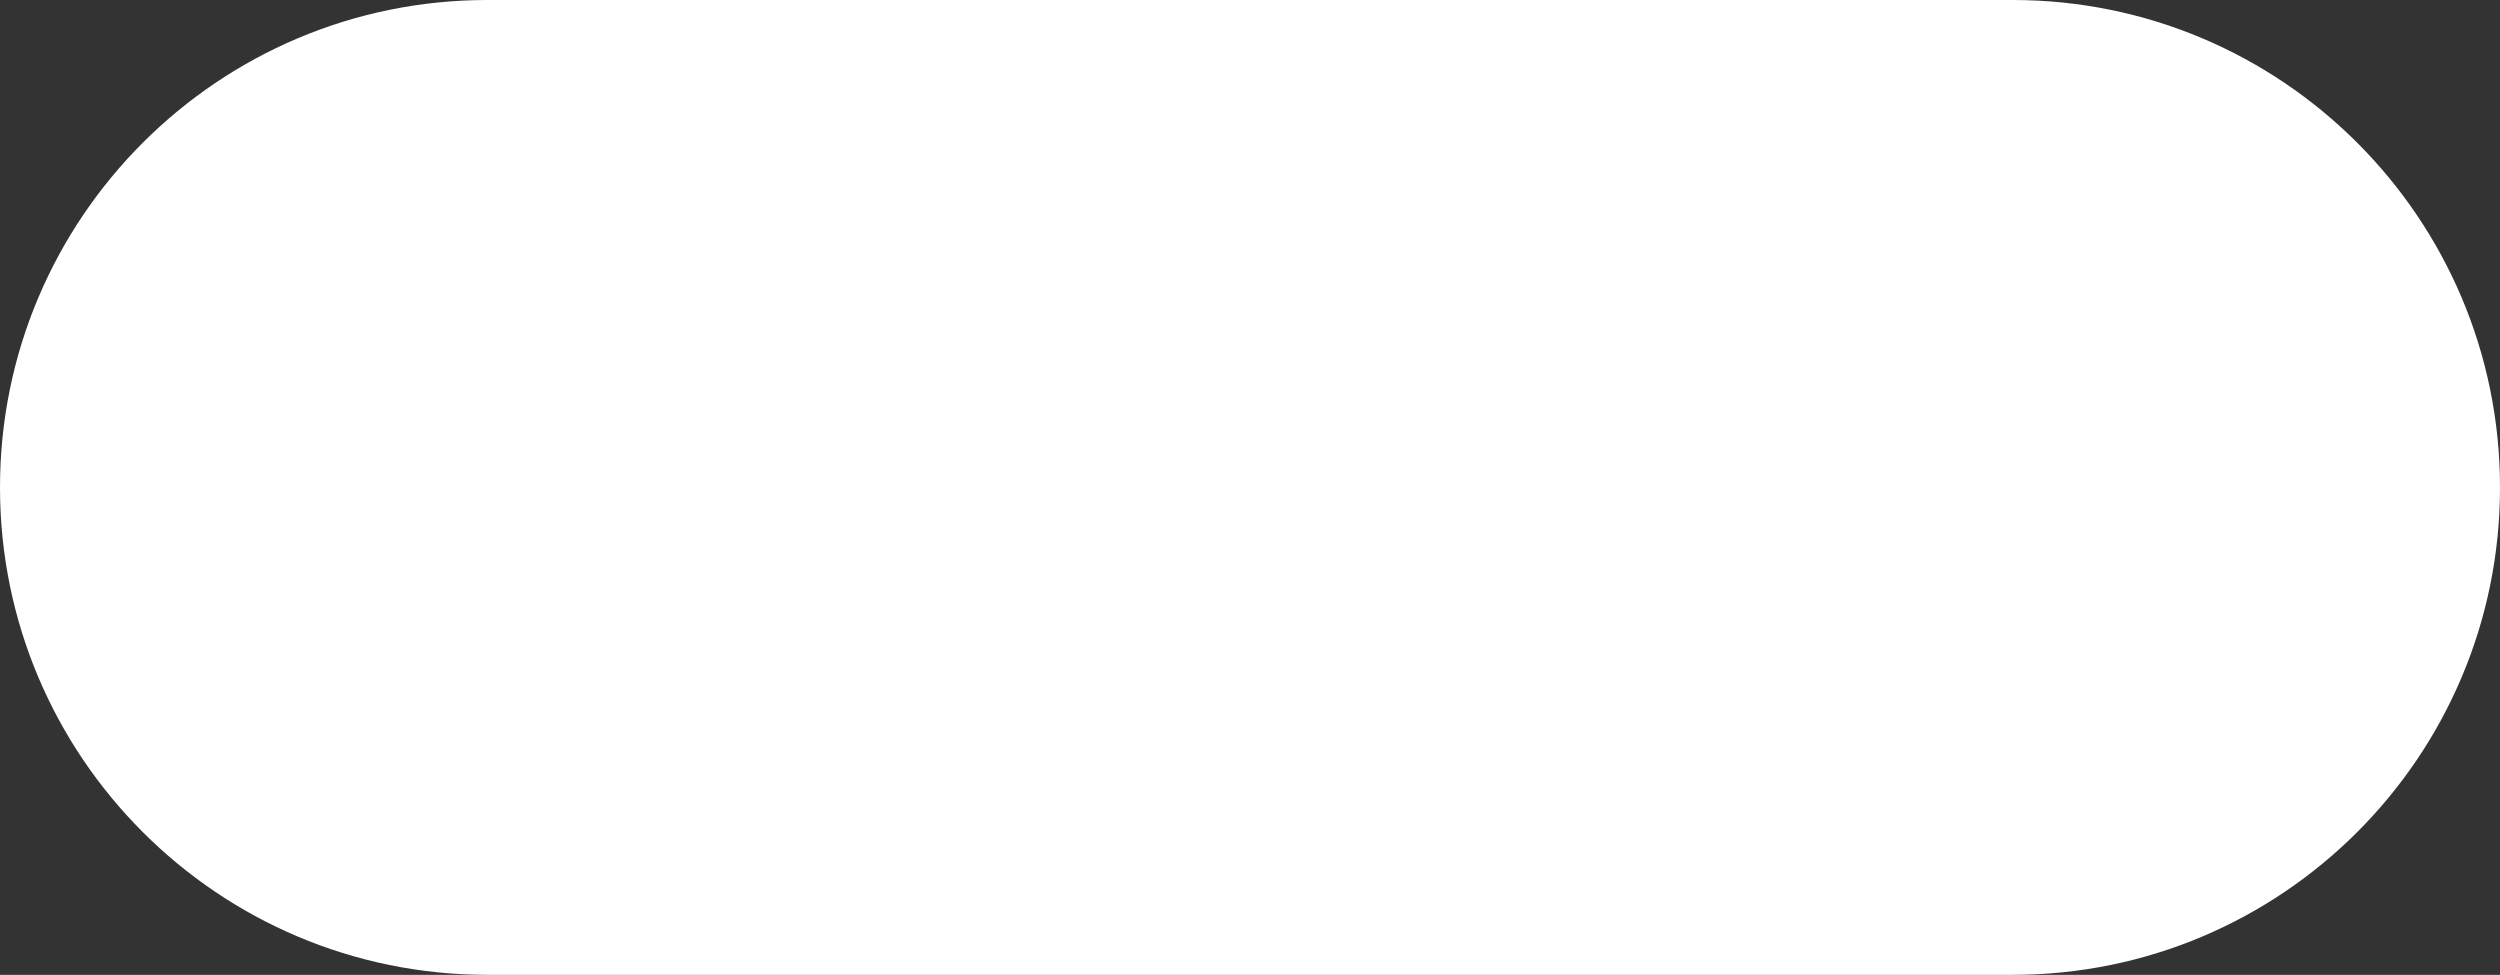<?xml version="1.0" encoding="UTF-8"?> <svg xmlns="http://www.w3.org/2000/svg" width="636" height="248" viewBox="0 0 636 248" fill="none"><rect x="0" y="0" width="636" height="248" fill="#333333" stroke="none"/> <path d="M0 124C0 55.517 55.517 0 124 0H512C580.483 0 636 55.517 636 124C636 192.483 580.483 248 512 248H124C55.517 248 0 192.483 0 124Z" fill="white"></path> </svg> 